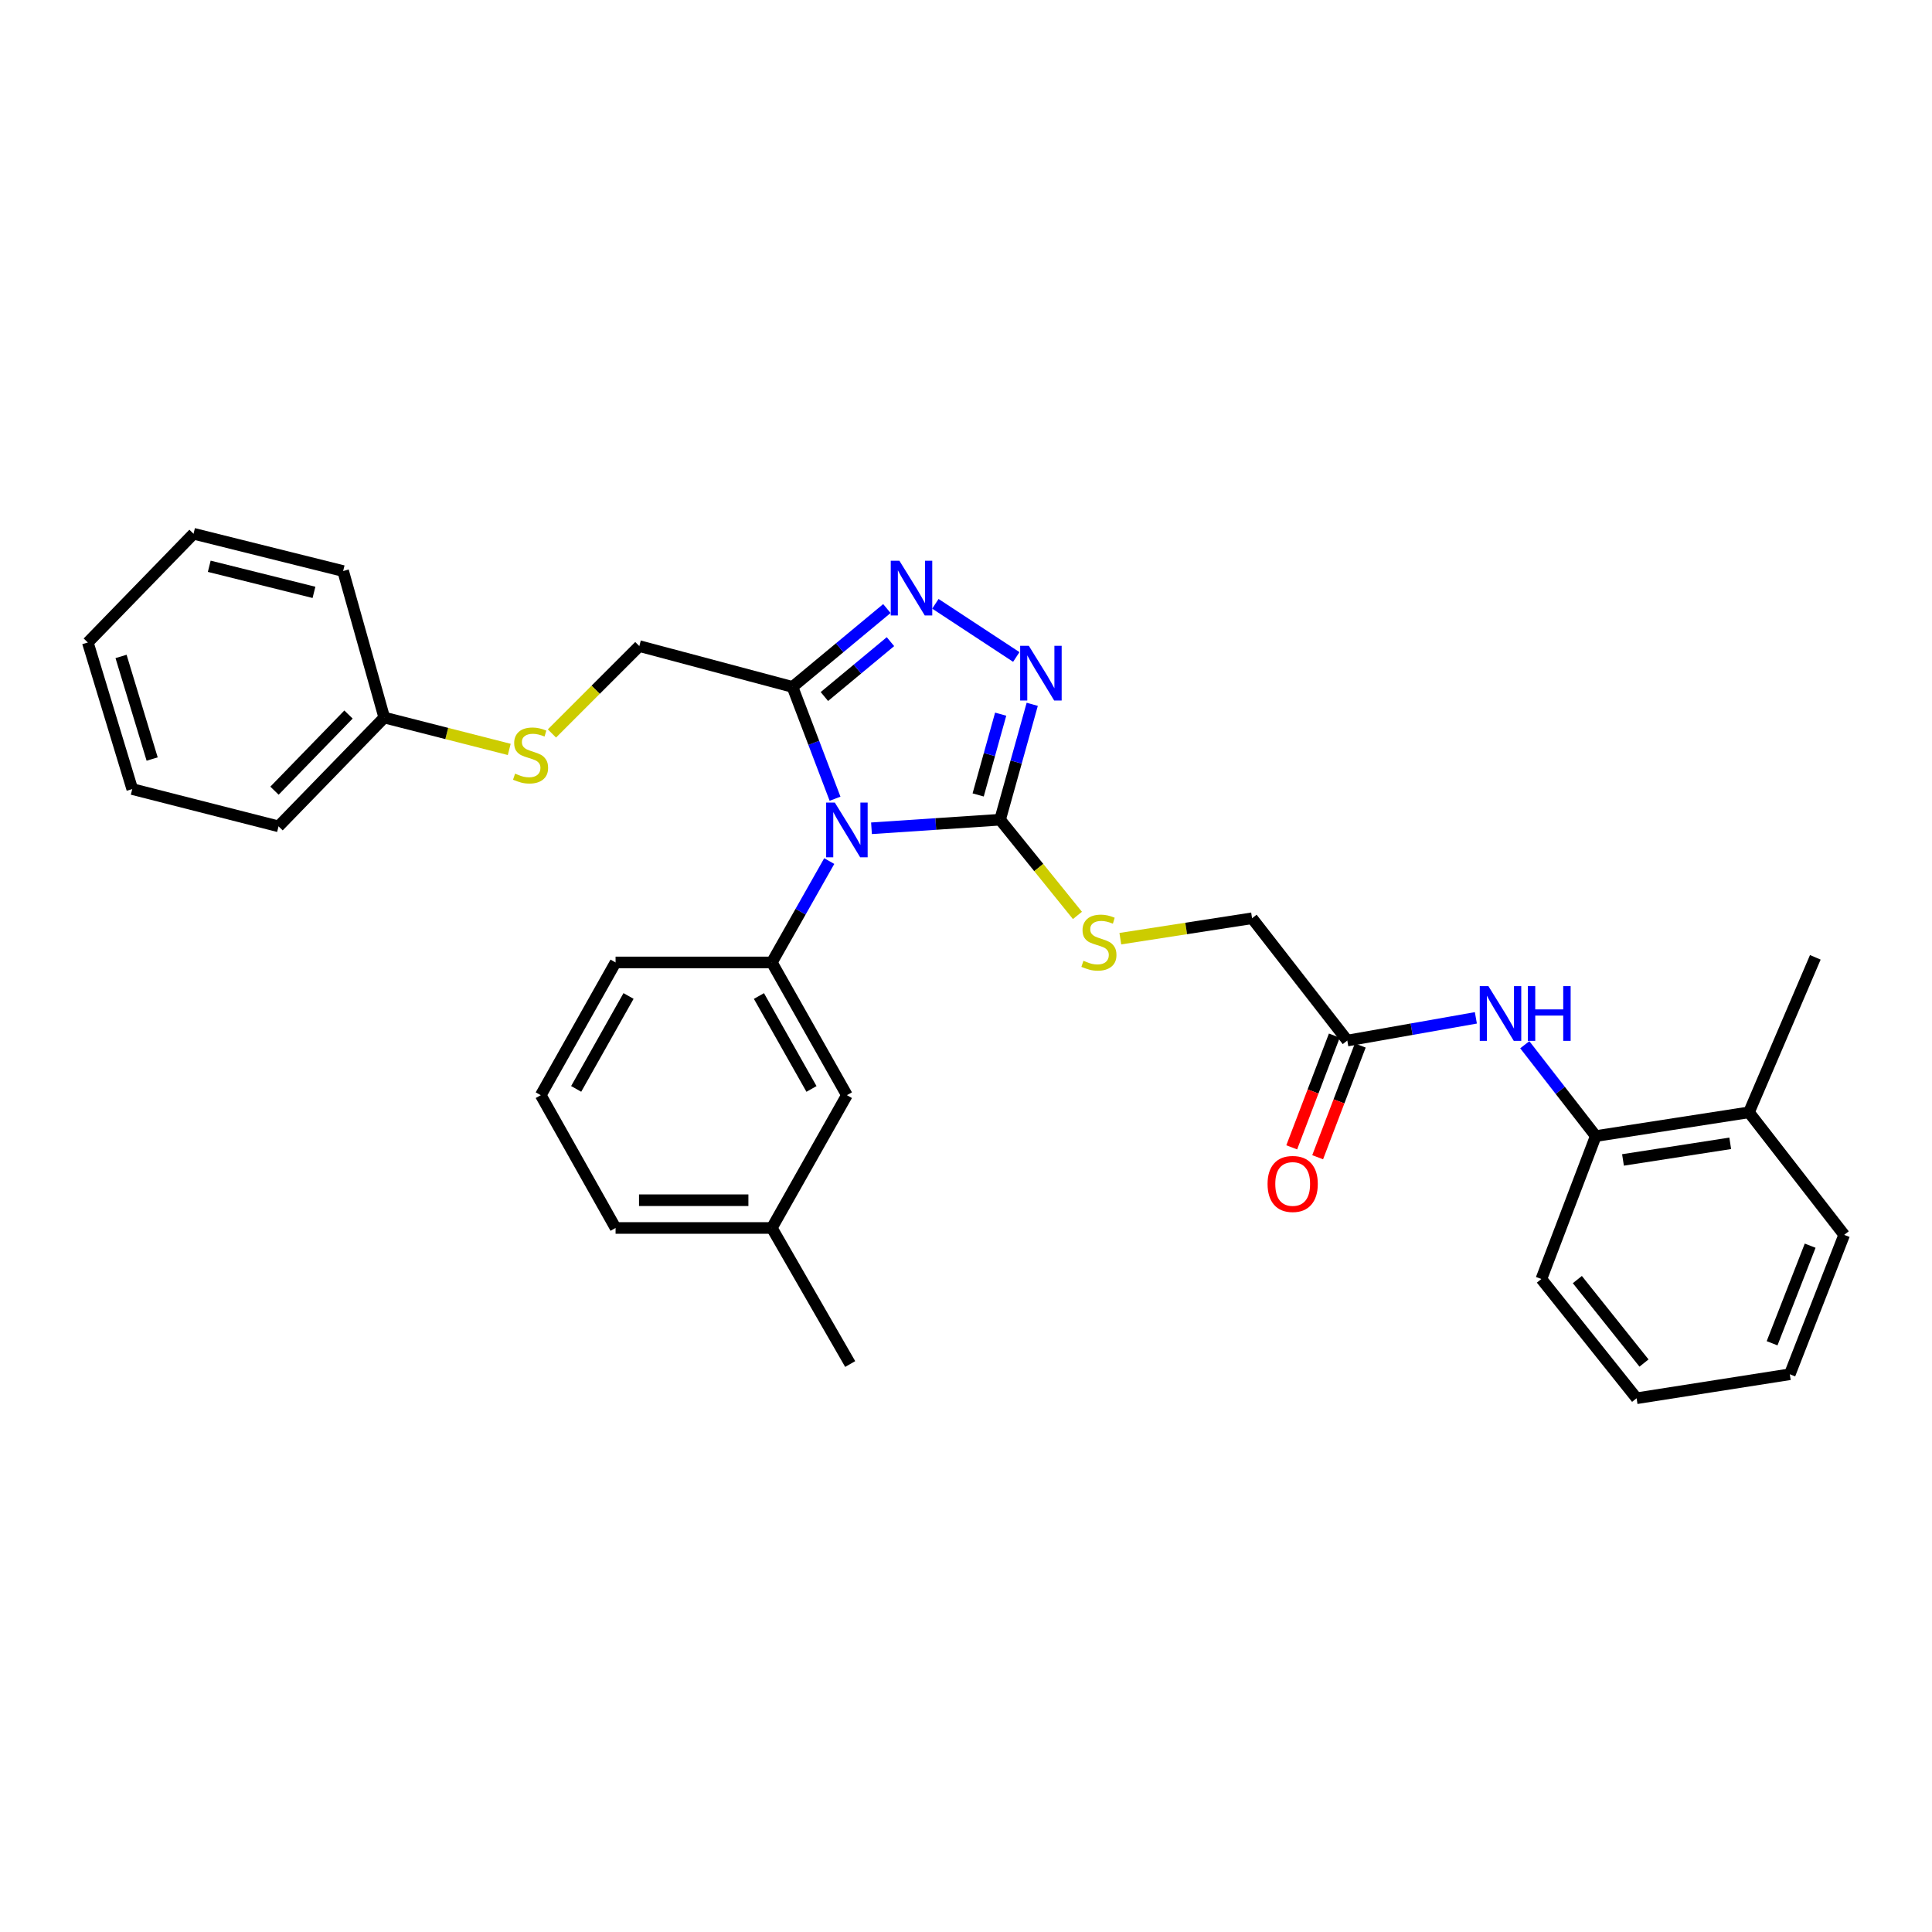 <?xml version='1.0' encoding='iso-8859-1'?>
<svg version='1.1' baseProfile='full'
              xmlns='http://www.w3.org/2000/svg'
                      xmlns:rdkit='http://www.rdkit.org/xml'
                      xmlns:xlink='http://www.w3.org/1999/xlink'
                  xml:space='preserve'
width='1000px' height='1000px' viewBox='0 0 1000 1000'>
<!-- END OF HEADER -->
<rect style='opacity:1.0;fill:#FFFFFF;stroke:none' width='1000' height='1000' x='0' y='0'> </rect>
<path class='bond-0' d='M 451.082,428.712 L 484.361,426.494' style='fill:none;fill-rule:evenodd;stroke:#0000FF;stroke-width:6px;stroke-linecap:butt;stroke-linejoin:miter;stroke-opacity:1' />
<path class='bond-0' d='M 484.361,426.494 L 517.64,424.276' style='fill:none;fill-rule:evenodd;stroke:#000000;stroke-width:6px;stroke-linecap:butt;stroke-linejoin:miter;stroke-opacity:1' />
<path class='bond-1' d='M 432.215,413.42 L 421.205,384.486' style='fill:none;fill-rule:evenodd;stroke:#0000FF;stroke-width:6px;stroke-linecap:butt;stroke-linejoin:miter;stroke-opacity:1' />
<path class='bond-1' d='M 421.205,384.486 L 410.196,355.551' style='fill:none;fill-rule:evenodd;stroke:#000000;stroke-width:6px;stroke-linecap:butt;stroke-linejoin:miter;stroke-opacity:1' />
<path class='bond-4' d='M 429.219,445.691 L 414.359,471.923' style='fill:none;fill-rule:evenodd;stroke:#0000FF;stroke-width:6px;stroke-linecap:butt;stroke-linejoin:miter;stroke-opacity:1' />
<path class='bond-4' d='M 414.359,471.923 L 399.5,498.156' style='fill:none;fill-rule:evenodd;stroke:#000000;stroke-width:6px;stroke-linecap:butt;stroke-linejoin:miter;stroke-opacity:1' />
<path class='bond-2' d='M 517.64,424.276 L 525.961,394.414' style='fill:none;fill-rule:evenodd;stroke:#000000;stroke-width:6px;stroke-linecap:butt;stroke-linejoin:miter;stroke-opacity:1' />
<path class='bond-2' d='M 525.961,394.414 L 534.282,364.552' style='fill:none;fill-rule:evenodd;stroke:#0000FF;stroke-width:6px;stroke-linecap:butt;stroke-linejoin:miter;stroke-opacity:1' />
<path class='bond-2' d='M 506.296,411.461 L 512.121,390.557' style='fill:none;fill-rule:evenodd;stroke:#000000;stroke-width:6px;stroke-linecap:butt;stroke-linejoin:miter;stroke-opacity:1' />
<path class='bond-2' d='M 512.121,390.557 L 517.945,369.654' style='fill:none;fill-rule:evenodd;stroke:#0000FF;stroke-width:6px;stroke-linecap:butt;stroke-linejoin:miter;stroke-opacity:1' />
<path class='bond-6' d='M 517.64,424.276 L 537.661,449.048' style='fill:none;fill-rule:evenodd;stroke:#000000;stroke-width:6px;stroke-linecap:butt;stroke-linejoin:miter;stroke-opacity:1' />
<path class='bond-6' d='M 537.661,449.048 L 557.681,473.82' style='fill:none;fill-rule:evenodd;stroke:#CCCC00;stroke-width:6px;stroke-linecap:butt;stroke-linejoin:miter;stroke-opacity:1' />
<path class='bond-3' d='M 410.196,355.551 L 434.623,335.268' style='fill:none;fill-rule:evenodd;stroke:#000000;stroke-width:6px;stroke-linecap:butt;stroke-linejoin:miter;stroke-opacity:1' />
<path class='bond-3' d='M 434.623,335.268 L 459.05,314.984' style='fill:none;fill-rule:evenodd;stroke:#0000FF;stroke-width:6px;stroke-linecap:butt;stroke-linejoin:miter;stroke-opacity:1' />
<path class='bond-3' d='M 426.702,360.52 L 443.801,346.321' style='fill:none;fill-rule:evenodd;stroke:#000000;stroke-width:6px;stroke-linecap:butt;stroke-linejoin:miter;stroke-opacity:1' />
<path class='bond-3' d='M 443.801,346.321 L 460.901,332.122' style='fill:none;fill-rule:evenodd;stroke:#0000FF;stroke-width:6px;stroke-linecap:butt;stroke-linejoin:miter;stroke-opacity:1' />
<path class='bond-9' d='M 410.196,355.551 L 330.911,334.415' style='fill:none;fill-rule:evenodd;stroke:#000000;stroke-width:6px;stroke-linecap:butt;stroke-linejoin:miter;stroke-opacity:1' />
<path class='bond-31' d='M 526.032,340.049 L 484.155,312.528' style='fill:none;fill-rule:evenodd;stroke:#0000FF;stroke-width:6px;stroke-linecap:butt;stroke-linejoin:miter;stroke-opacity:1' />
<path class='bond-10' d='M 399.5,498.156 L 438.356,566.864' style='fill:none;fill-rule:evenodd;stroke:#000000;stroke-width:6px;stroke-linecap:butt;stroke-linejoin:miter;stroke-opacity:1' />
<path class='bond-10' d='M 392.822,515.535 L 420.021,563.631' style='fill:none;fill-rule:evenodd;stroke:#000000;stroke-width:6px;stroke-linecap:butt;stroke-linejoin:miter;stroke-opacity:1' />
<path class='bond-17' d='M 399.5,498.156 L 318.619,498.156' style='fill:none;fill-rule:evenodd;stroke:#000000;stroke-width:6px;stroke-linecap:butt;stroke-linejoin:miter;stroke-opacity:1' />
<path class='bond-5' d='M 763.908,526.837 L 730.634,532.715' style='fill:none;fill-rule:evenodd;stroke:#0000FF;stroke-width:6px;stroke-linecap:butt;stroke-linejoin:miter;stroke-opacity:1' />
<path class='bond-5' d='M 730.634,532.715 L 697.361,538.593' style='fill:none;fill-rule:evenodd;stroke:#000000;stroke-width:6px;stroke-linecap:butt;stroke-linejoin:miter;stroke-opacity:1' />
<path class='bond-8' d='M 789.227,540.753 L 807.596,564.389' style='fill:none;fill-rule:evenodd;stroke:#0000FF;stroke-width:6px;stroke-linecap:butt;stroke-linejoin:miter;stroke-opacity:1' />
<path class='bond-8' d='M 807.596,564.389 L 825.965,588.024' style='fill:none;fill-rule:evenodd;stroke:#000000;stroke-width:6px;stroke-linecap:butt;stroke-linejoin:miter;stroke-opacity:1' />
<path class='bond-14' d='M 579.881,485.854 L 613.973,480.571' style='fill:none;fill-rule:evenodd;stroke:#CCCC00;stroke-width:6px;stroke-linecap:butt;stroke-linejoin:miter;stroke-opacity:1' />
<path class='bond-14' d='M 613.973,480.571 L 648.064,475.288' style='fill:none;fill-rule:evenodd;stroke:#000000;stroke-width:6px;stroke-linecap:butt;stroke-linejoin:miter;stroke-opacity:1' />
<path class='bond-7' d='M 697.361,538.593 L 648.064,475.288' style='fill:none;fill-rule:evenodd;stroke:#000000;stroke-width:6px;stroke-linecap:butt;stroke-linejoin:miter;stroke-opacity:1' />
<path class='bond-12' d='M 690.648,536.033 L 679.621,564.949' style='fill:none;fill-rule:evenodd;stroke:#000000;stroke-width:6px;stroke-linecap:butt;stroke-linejoin:miter;stroke-opacity:1' />
<path class='bond-12' d='M 679.621,564.949 L 668.594,593.865' style='fill:none;fill-rule:evenodd;stroke:#FF0000;stroke-width:6px;stroke-linecap:butt;stroke-linejoin:miter;stroke-opacity:1' />
<path class='bond-12' d='M 704.073,541.152 L 693.045,570.068' style='fill:none;fill-rule:evenodd;stroke:#000000;stroke-width:6px;stroke-linecap:butt;stroke-linejoin:miter;stroke-opacity:1' />
<path class='bond-12' d='M 693.045,570.068 L 682.018,598.985' style='fill:none;fill-rule:evenodd;stroke:#FF0000;stroke-width:6px;stroke-linecap:butt;stroke-linejoin:miter;stroke-opacity:1' />
<path class='bond-13' d='M 825.965,588.024 L 905.257,575.74' style='fill:none;fill-rule:evenodd;stroke:#000000;stroke-width:6px;stroke-linecap:butt;stroke-linejoin:miter;stroke-opacity:1' />
<path class='bond-13' d='M 840.058,600.38 L 895.563,591.781' style='fill:none;fill-rule:evenodd;stroke:#000000;stroke-width:6px;stroke-linecap:butt;stroke-linejoin:miter;stroke-opacity:1' />
<path class='bond-19' d='M 825.965,588.024 L 797.813,662.017' style='fill:none;fill-rule:evenodd;stroke:#000000;stroke-width:6px;stroke-linecap:butt;stroke-linejoin:miter;stroke-opacity:1' />
<path class='bond-11' d='M 330.911,334.415 L 308.298,357.028' style='fill:none;fill-rule:evenodd;stroke:#000000;stroke-width:6px;stroke-linecap:butt;stroke-linejoin:miter;stroke-opacity:1' />
<path class='bond-11' d='M 308.298,357.028 L 285.685,379.641' style='fill:none;fill-rule:evenodd;stroke:#CCCC00;stroke-width:6px;stroke-linecap:butt;stroke-linejoin:miter;stroke-opacity:1' />
<path class='bond-15' d='M 438.356,566.864 L 399.5,635.597' style='fill:none;fill-rule:evenodd;stroke:#000000;stroke-width:6px;stroke-linecap:butt;stroke-linejoin:miter;stroke-opacity:1' />
<path class='bond-16' d='M 263.581,387.898 L 231.236,379.651' style='fill:none;fill-rule:evenodd;stroke:#CCCC00;stroke-width:6px;stroke-linecap:butt;stroke-linejoin:miter;stroke-opacity:1' />
<path class='bond-16' d='M 231.236,379.651 L 198.891,371.404' style='fill:none;fill-rule:evenodd;stroke:#000000;stroke-width:6px;stroke-linecap:butt;stroke-linejoin:miter;stroke-opacity:1' />
<path class='bond-20' d='M 905.257,575.74 L 939.603,495.514' style='fill:none;fill-rule:evenodd;stroke:#000000;stroke-width:6px;stroke-linecap:butt;stroke-linejoin:miter;stroke-opacity:1' />
<path class='bond-21' d='M 905.257,575.74 L 954.545,639.164' style='fill:none;fill-rule:evenodd;stroke:#000000;stroke-width:6px;stroke-linecap:butt;stroke-linejoin:miter;stroke-opacity:1' />
<path class='bond-23' d='M 399.5,635.597 L 440.056,706.021' style='fill:none;fill-rule:evenodd;stroke:#000000;stroke-width:6px;stroke-linecap:butt;stroke-linejoin:miter;stroke-opacity:1' />
<path class='bond-32' d='M 399.5,635.597 L 318.619,635.597' style='fill:none;fill-rule:evenodd;stroke:#000000;stroke-width:6px;stroke-linecap:butt;stroke-linejoin:miter;stroke-opacity:1' />
<path class='bond-32' d='M 387.368,621.229 L 330.751,621.229' style='fill:none;fill-rule:evenodd;stroke:#000000;stroke-width:6px;stroke-linecap:butt;stroke-linejoin:miter;stroke-opacity:1' />
<path class='bond-24' d='M 198.891,371.404 L 144.175,427.716' style='fill:none;fill-rule:evenodd;stroke:#000000;stroke-width:6px;stroke-linecap:butt;stroke-linejoin:miter;stroke-opacity:1' />
<path class='bond-24' d='M 180.379,369.838 L 142.078,409.257' style='fill:none;fill-rule:evenodd;stroke:#000000;stroke-width:6px;stroke-linecap:butt;stroke-linejoin:miter;stroke-opacity:1' />
<path class='bond-25' d='M 198.891,371.404 L 177.603,295.567' style='fill:none;fill-rule:evenodd;stroke:#000000;stroke-width:6px;stroke-linecap:butt;stroke-linejoin:miter;stroke-opacity:1' />
<path class='bond-18' d='M 318.619,498.156 L 279.899,566.864' style='fill:none;fill-rule:evenodd;stroke:#000000;stroke-width:6px;stroke-linecap:butt;stroke-linejoin:miter;stroke-opacity:1' />
<path class='bond-18' d='M 325.328,515.516 L 298.224,563.612' style='fill:none;fill-rule:evenodd;stroke:#000000;stroke-width:6px;stroke-linecap:butt;stroke-linejoin:miter;stroke-opacity:1' />
<path class='bond-22' d='M 279.899,566.864 L 318.619,635.597' style='fill:none;fill-rule:evenodd;stroke:#000000;stroke-width:6px;stroke-linecap:butt;stroke-linejoin:miter;stroke-opacity:1' />
<path class='bond-26' d='M 797.813,662.017 L 847.101,723.733' style='fill:none;fill-rule:evenodd;stroke:#000000;stroke-width:6px;stroke-linecap:butt;stroke-linejoin:miter;stroke-opacity:1' />
<path class='bond-26' d='M 816.433,662.308 L 850.934,705.509' style='fill:none;fill-rule:evenodd;stroke:#000000;stroke-width:6px;stroke-linecap:butt;stroke-linejoin:miter;stroke-opacity:1' />
<path class='bond-34' d='M 954.545,639.164 L 926.393,711.321' style='fill:none;fill-rule:evenodd;stroke:#000000;stroke-width:6px;stroke-linecap:butt;stroke-linejoin:miter;stroke-opacity:1' />
<path class='bond-34' d='M 936.938,644.766 L 917.231,695.275' style='fill:none;fill-rule:evenodd;stroke:#000000;stroke-width:6px;stroke-linecap:butt;stroke-linejoin:miter;stroke-opacity:1' />
<path class='bond-29' d='M 144.175,427.716 L 68.45,408.424' style='fill:none;fill-rule:evenodd;stroke:#000000;stroke-width:6px;stroke-linecap:butt;stroke-linejoin:miter;stroke-opacity:1' />
<path class='bond-28' d='M 177.603,295.567 L 100.17,276.267' style='fill:none;fill-rule:evenodd;stroke:#000000;stroke-width:6px;stroke-linecap:butt;stroke-linejoin:miter;stroke-opacity:1' />
<path class='bond-28' d='M 162.513,306.613 L 108.311,293.103' style='fill:none;fill-rule:evenodd;stroke:#000000;stroke-width:6px;stroke-linecap:butt;stroke-linejoin:miter;stroke-opacity:1' />
<path class='bond-27' d='M 847.101,723.733 L 926.393,711.321' style='fill:none;fill-rule:evenodd;stroke:#000000;stroke-width:6px;stroke-linecap:butt;stroke-linejoin:miter;stroke-opacity:1' />
<path class='bond-30' d='M 100.17,276.267 L 45.455,332.556' style='fill:none;fill-rule:evenodd;stroke:#000000;stroke-width:6px;stroke-linecap:butt;stroke-linejoin:miter;stroke-opacity:1' />
<path class='bond-33' d='M 68.45,408.424 L 45.455,332.556' style='fill:none;fill-rule:evenodd;stroke:#000000;stroke-width:6px;stroke-linecap:butt;stroke-linejoin:miter;stroke-opacity:1' />
<path class='bond-33' d='M 78.751,392.876 L 62.654,339.768' style='fill:none;fill-rule:evenodd;stroke:#000000;stroke-width:6px;stroke-linecap:butt;stroke-linejoin:miter;stroke-opacity:1' />
<path  class='atom-0' d='M 432.096 415.4
L 441.376 430.4
Q 442.296 431.88, 443.776 434.56
Q 445.256 437.24, 445.336 437.4
L 445.336 415.4
L 449.096 415.4
L 449.096 443.72
L 445.216 443.72
L 435.256 427.32
Q 434.096 425.4, 432.856 423.2
Q 431.656 421, 431.296 420.32
L 431.296 443.72
L 427.616 443.72
L 427.616 415.4
L 432.096 415.4
' fill='#0000FF'/>
<path  class='atom-3' d='M 532.516 334.264
L 541.796 349.264
Q 542.716 350.744, 544.196 353.424
Q 545.676 356.104, 545.756 356.264
L 545.756 334.264
L 549.516 334.264
L 549.516 362.584
L 545.636 362.584
L 535.676 346.184
Q 534.516 344.264, 533.276 342.064
Q 532.076 339.864, 531.716 339.184
L 531.716 362.584
L 528.036 362.584
L 528.036 334.264
L 532.516 334.264
' fill='#0000FF'/>
<path  class='atom-4' d='M 465.532 290.243
L 474.812 305.243
Q 475.732 306.723, 477.212 309.403
Q 478.692 312.083, 478.772 312.243
L 478.772 290.243
L 482.532 290.243
L 482.532 318.563
L 478.652 318.563
L 468.692 302.163
Q 467.532 300.243, 466.292 298.043
Q 465.092 295.843, 464.732 295.163
L 464.732 318.563
L 461.052 318.563
L 461.052 290.243
L 465.532 290.243
' fill='#0000FF'/>
<path  class='atom-6' d='M 770.401 510.424
L 779.681 525.424
Q 780.601 526.904, 782.081 529.584
Q 783.561 532.264, 783.641 532.424
L 783.641 510.424
L 787.401 510.424
L 787.401 538.744
L 783.521 538.744
L 773.561 522.344
Q 772.401 520.424, 771.161 518.224
Q 769.961 516.024, 769.601 515.344
L 769.601 538.744
L 765.921 538.744
L 765.921 510.424
L 770.401 510.424
' fill='#0000FF'/>
<path  class='atom-6' d='M 790.801 510.424
L 794.641 510.424
L 794.641 522.464
L 809.121 522.464
L 809.121 510.424
L 812.961 510.424
L 812.961 538.744
L 809.121 538.744
L 809.121 525.664
L 794.641 525.664
L 794.641 538.744
L 790.801 538.744
L 790.801 510.424
' fill='#0000FF'/>
<path  class='atom-7' d='M 560.796 497.292
Q 561.116 497.412, 562.436 497.972
Q 563.756 498.532, 565.196 498.892
Q 566.676 499.212, 568.116 499.212
Q 570.796 499.212, 572.356 497.932
Q 573.916 496.612, 573.916 494.332
Q 573.916 492.772, 573.116 491.812
Q 572.356 490.852, 571.156 490.332
Q 569.956 489.812, 567.956 489.212
Q 565.436 488.452, 563.916 487.732
Q 562.436 487.012, 561.356 485.492
Q 560.316 483.972, 560.316 481.412
Q 560.316 477.852, 562.716 475.652
Q 565.156 473.452, 569.956 473.452
Q 573.236 473.452, 576.956 475.012
L 576.036 478.092
Q 572.636 476.692, 570.076 476.692
Q 567.316 476.692, 565.796 477.852
Q 564.276 478.972, 564.316 480.932
Q 564.316 482.452, 565.076 483.372
Q 565.876 484.292, 566.996 484.812
Q 568.156 485.332, 570.076 485.932
Q 572.636 486.732, 574.156 487.532
Q 575.676 488.332, 576.756 489.972
Q 577.876 491.572, 577.876 494.332
Q 577.876 498.252, 575.236 500.372
Q 572.636 502.452, 568.276 502.452
Q 565.756 502.452, 563.836 501.892
Q 561.956 501.372, 559.716 500.452
L 560.796 497.292
' fill='#CCCC00'/>
<path  class='atom-12' d='M 266.615 400.432
Q 266.935 400.552, 268.255 401.112
Q 269.575 401.672, 271.015 402.032
Q 272.495 402.352, 273.935 402.352
Q 276.615 402.352, 278.175 401.072
Q 279.735 399.752, 279.735 397.472
Q 279.735 395.912, 278.935 394.952
Q 278.175 393.992, 276.975 393.472
Q 275.775 392.952, 273.775 392.352
Q 271.255 391.592, 269.735 390.872
Q 268.255 390.152, 267.175 388.632
Q 266.135 387.112, 266.135 384.552
Q 266.135 380.992, 268.535 378.792
Q 270.975 376.592, 275.775 376.592
Q 279.055 376.592, 282.775 378.152
L 281.855 381.232
Q 278.455 379.832, 275.895 379.832
Q 273.135 379.832, 271.615 380.992
Q 270.095 382.112, 270.135 384.072
Q 270.135 385.592, 270.895 386.512
Q 271.695 387.432, 272.815 387.952
Q 273.975 388.472, 275.895 389.072
Q 278.455 389.872, 279.975 390.672
Q 281.495 391.472, 282.575 393.112
Q 283.695 394.712, 283.695 397.472
Q 283.695 401.392, 281.055 403.512
Q 278.455 405.592, 274.095 405.592
Q 271.575 405.592, 269.655 405.032
Q 267.775 404.512, 265.535 403.592
L 266.615 400.432
' fill='#CCCC00'/>
<path  class='atom-13' d='M 656.089 612.808
Q 656.089 606.008, 659.449 602.208
Q 662.809 598.408, 669.089 598.408
Q 675.369 598.408, 678.729 602.208
Q 682.089 606.008, 682.089 612.808
Q 682.089 619.688, 678.689 623.608
Q 675.289 627.488, 669.089 627.488
Q 662.849 627.488, 659.449 623.608
Q 656.089 619.728, 656.089 612.808
M 669.089 624.288
Q 673.409 624.288, 675.729 621.408
Q 678.089 618.488, 678.089 612.808
Q 678.089 607.248, 675.729 604.448
Q 673.409 601.608, 669.089 601.608
Q 664.769 601.608, 662.409 604.408
Q 660.089 607.208, 660.089 612.808
Q 660.089 618.528, 662.409 621.408
Q 664.769 624.288, 669.089 624.288
' fill='#FF0000'/>
</svg>
